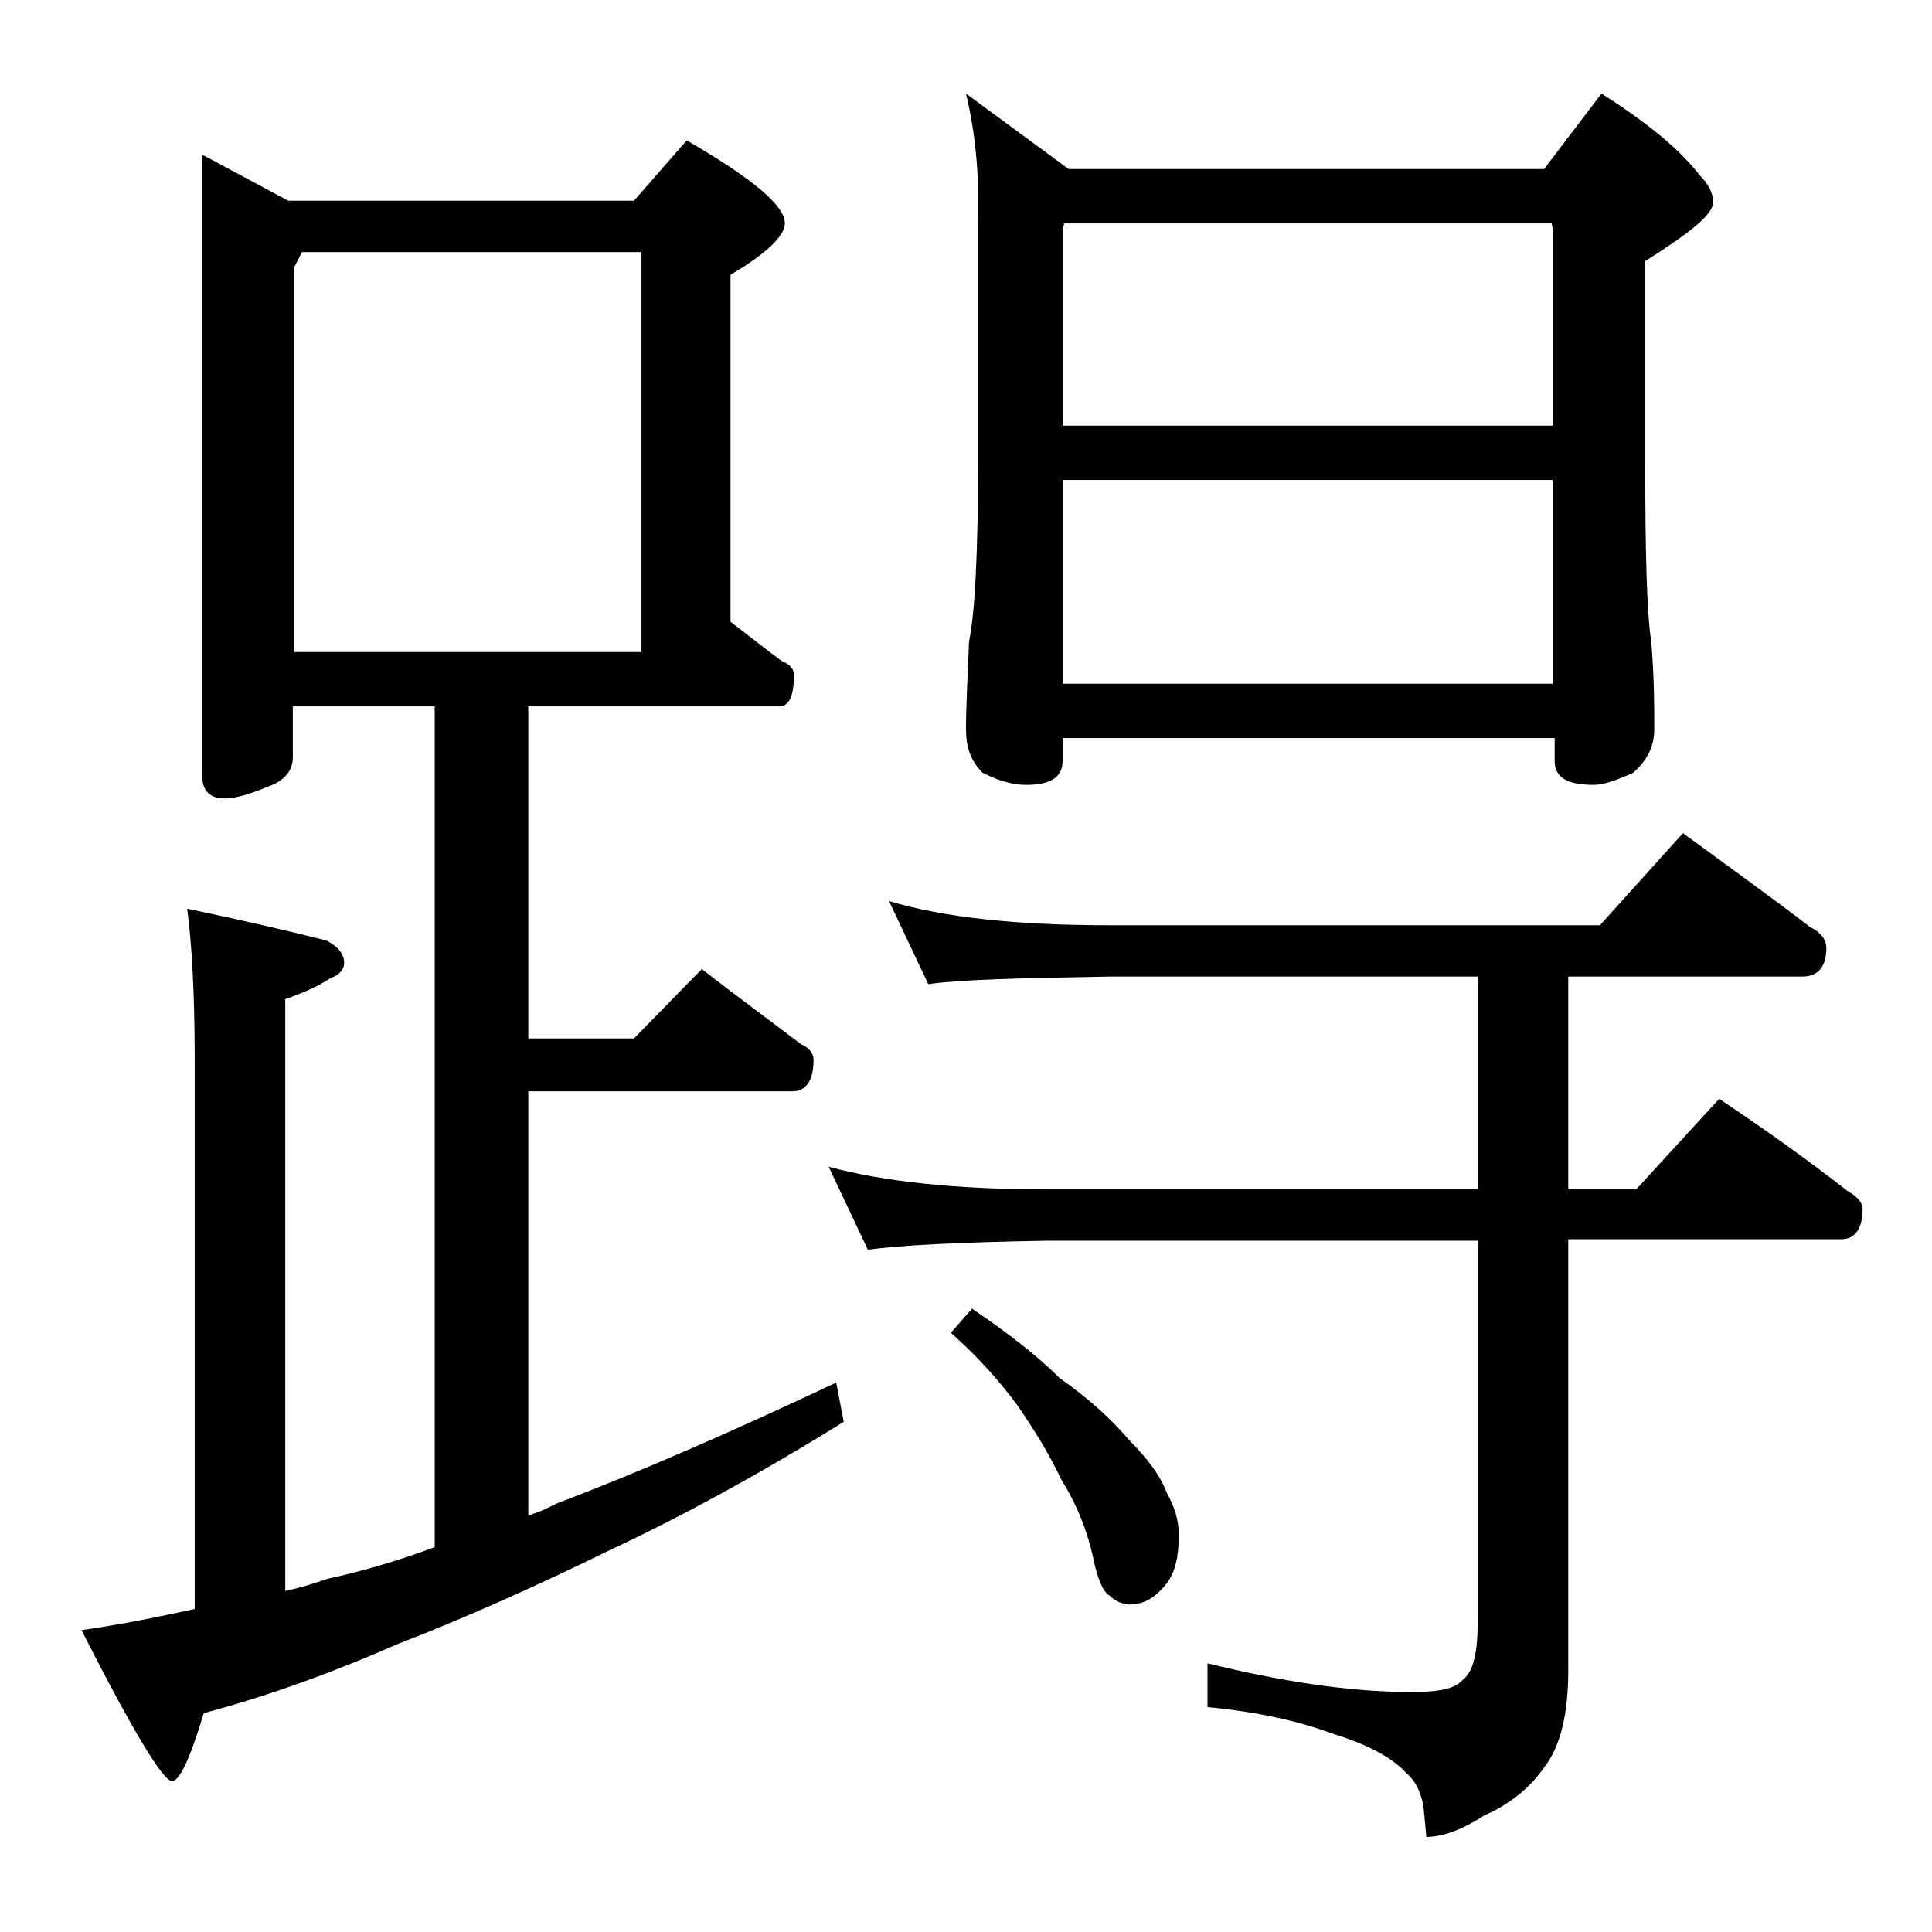 <?xml version="1.0" encoding="utf-8"?>
<!-- Generator: Adobe Illustrator 18.0.0, SVG Export Plug-In . SVG Version: 6.00 Build 0)  -->
<!DOCTYPE svg PUBLIC "-//W3C//DTD SVG 1.1//EN" "http://www.w3.org/Graphics/SVG/1.1/DTD/svg11.dtd">
<svg version="1.1" id="Layer_1" xmlns="http://www.w3.org/2000/svg" xmlns:xlink="http://www.w3.org/1999/xlink" x="0px" y="0px"
	 viewBox="0 0 128 128" enable-background="new 0 0 128 128" xml:space="preserve">
<path d="M13.5,10.3l5.6,3H42l3.5-4c4.3,2.5,6.5,4.3,6.5,5.5c0,0.8-1.2,2-3.6,3.4v23c1.2,0.9,2.3,1.8,3.4,2.6
	c0.5,0.2,0.8,0.5,0.8,0.9c0,1.4-0.3,2.1-1,2.1H35v22h7l4.5-4.6c2.3,1.8,4.5,3.4,6.6,5c0.5,0.2,0.8,0.6,0.8,1c0,1.4-0.5,2.1-1.4,2.1
	H35v28.1c0.7-0.2,1.3-0.5,1.9-0.8c5.3-2,11.5-4.7,18.5-8l0.5,2.6c-5.8,3.6-11,6.4-15.5,8.5c-4.9,2.4-9.6,4.5-14,6.2
	c-4.1,1.8-8.4,3.4-12.9,4.6c-0.9,3-1.6,4.5-2.1,4.5c-0.6,0-2.6-3.3-6-10c2.8-0.4,5.2-0.9,7.5-1.4V70.2c0-4.4-0.2-7.8-0.5-10
	c3.8,0.8,6.8,1.5,9.2,2.1c0.8,0.4,1.2,0.9,1.2,1.5c0,0.4-0.3,0.8-0.9,1c-0.9,0.6-1.9,1-3,1.4v39.2c1-0.2,1.9-0.5,2.8-0.8
	c2.3-0.5,4.7-1.2,7.1-2.1V46.8h-9.4v3.4c0,0.8-0.5,1.5-1.6,1.9c-1.2,0.5-2.2,0.8-2.9,0.8c-1,0-1.5-0.5-1.5-1.5V10.3z M19.5,43.2h23
	V16.7H20l-0.5,1V43.2z M58.9,59.7c3.7,1.1,8.5,1.6,14.6,1.6H106l5.5-6.1c3,2.2,5.8,4.2,8.4,6.2c0.8,0.4,1.1,0.9,1.1,1.4
	c0,1.2-0.5,1.9-1.6,1.9h-15.5v14.1h4.5l5.5-6c3,2,5.8,4,8.5,6.1c0.7,0.4,1,0.8,1,1.2c0,1.3-0.5,2-1.4,2h-18.1v28.6
	c0,2.8-0.5,5-1.6,6.4c-0.9,1.3-2.2,2.4-4,3.2c-1.4,0.9-2.7,1.4-3.8,1.4l-0.2-2.1c-0.2-0.9-0.5-1.6-1.1-2.1c-0.9-1-2.5-1.9-4.8-2.6
	c-2.4-0.9-5.2-1.5-8.4-1.8v-2.9c4.9,1.2,9.4,1.9,13.5,1.9c1.8,0,2.9-0.2,3.4-0.8c0.7-0.5,1-1.8,1-3.8V82.2H69.4
	c-5.8,0.1-9.8,0.3-11.9,0.6l-2.6-5.5c3.7,1,8.5,1.5,14.5,1.5h28.5V64.7H73.5c-5.9,0.1-9.9,0.2-12,0.5L58.9,59.7z M64.4,86.7
	c2.2,1.5,4.2,3,5.8,4.6c2,1.4,3.5,2.8,4.6,4.1c1.2,1.2,2.1,2.4,2.5,3.5c0.5,0.9,0.8,1.8,0.8,2.8c0,1.3-0.2,2.4-0.8,3.2
	c-0.7,0.9-1.5,1.4-2.4,1.4c-0.5,0-1-0.2-1.4-0.6c-0.4-0.2-0.8-1.1-1.1-2.6c-0.4-1.8-1.1-3.5-2.1-5.1c-0.8-1.7-1.8-3.3-2.9-4.9
	c-1.1-1.5-2.5-3.1-4.4-4.8L64.4,86.7z M64,6.2l6.8,5h31.5l3.8-5c3,1.9,5.2,3.7,6.5,5.4c0.6,0.6,0.9,1.2,0.9,1.8c0,0.8-1.5,2-4.5,3.9
	v13.1c0,6.2,0.1,10.2,0.4,12.1c0.2,2.4,0.2,4.3,0.2,5.8c0,1.2-0.5,2.1-1.4,2.9c-1.1,0.5-2,0.8-2.6,0.8c-1.8,0-2.6-0.5-2.6-1.6v-1.5
	H70.4v1.5c0,1.1-0.8,1.6-2.4,1.6c-0.8,0-1.7-0.2-2.9-0.8c-0.8-0.8-1.1-1.7-1.1-2.9c0-1.4,0.1-3.3,0.2-5.8c0.4-1.9,0.6-6,0.6-12.1
	V14.8C64.9,11.5,64.6,8.7,64,6.2z M70.4,28.2h32.5V15.3l-0.1-0.5H70.5l-0.1,0.5V28.2z M70.4,45.3h32.5V31.8H70.4V45.3z"/>
</svg>
